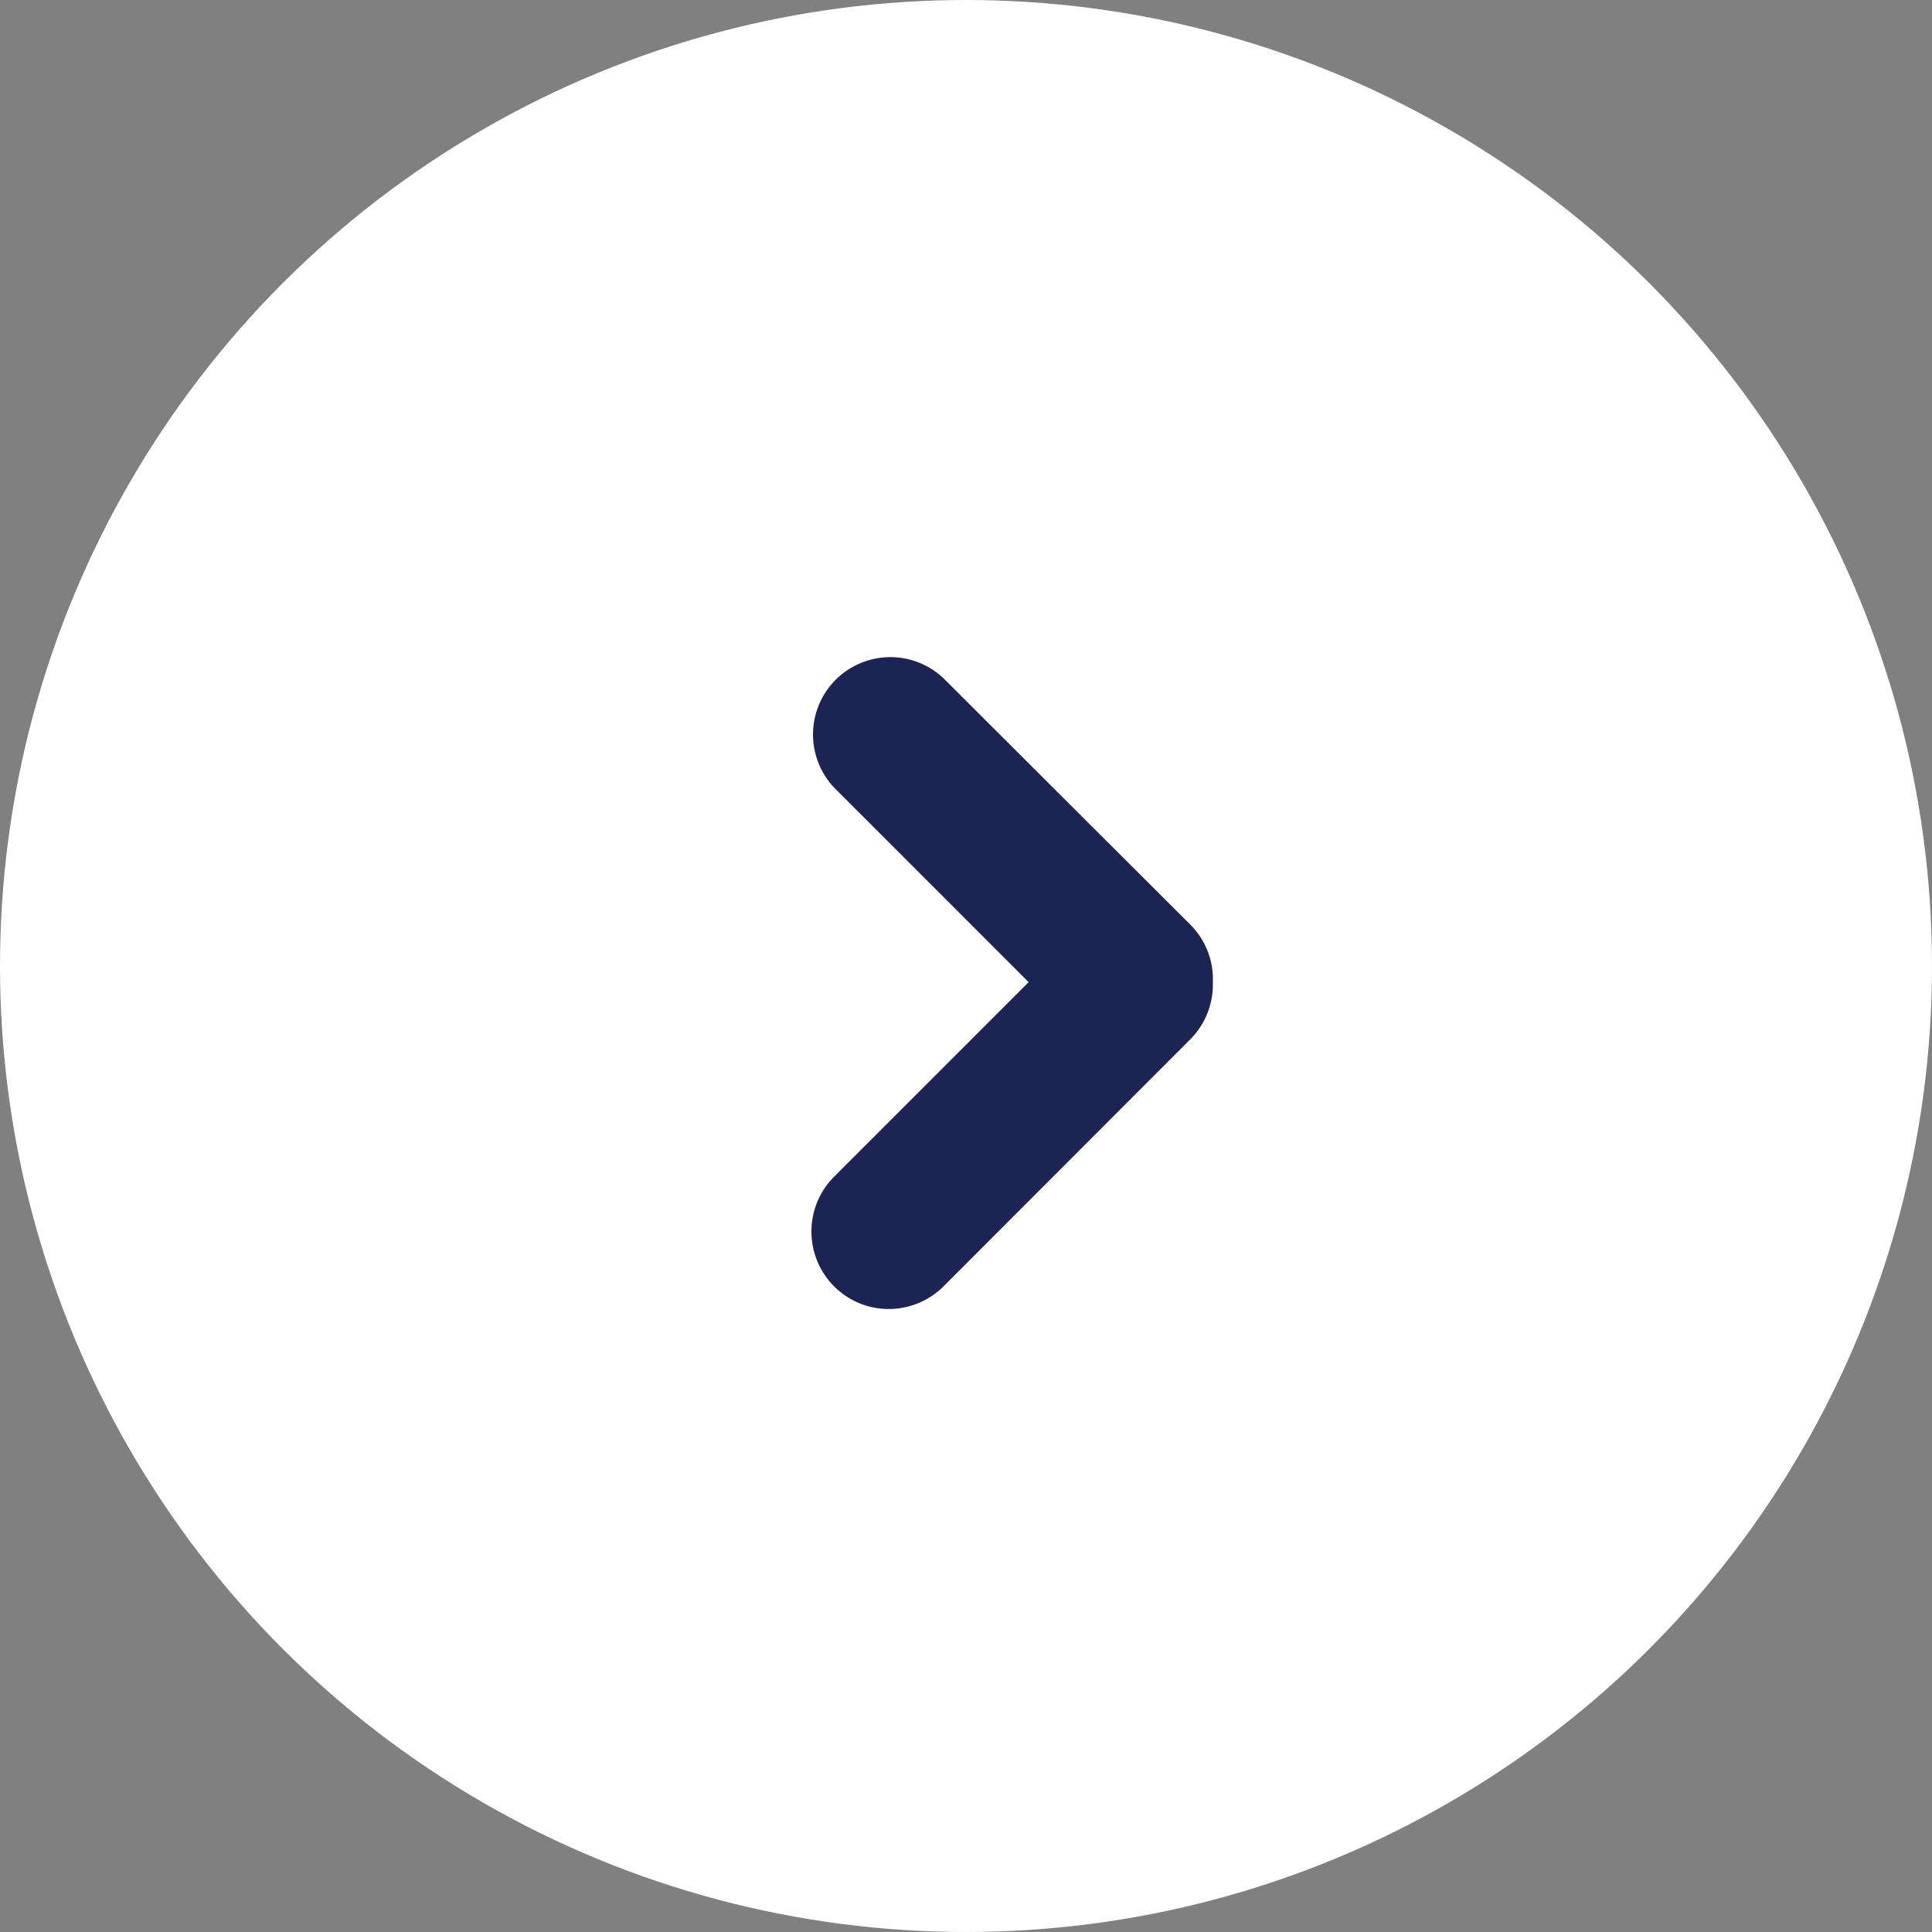 <svg xmlns="http://www.w3.org/2000/svg" width="50" height="50"><rect width="100%" height="100%" fill="#808080" stroke="none"/><g fill="none" fill-rule="evenodd"><circle cx="25" cy="25" r="25" fill="#FFF"/><path fill="#1C2454" d="M21 31.868a2.006 2.006 0 0 0 1.232 1.856c.748.31 1.61.14 2.185-.432l6.386-6.393c.377-.378.588-.89.586-1.424v-.066a1.995 1.995 0 0 0-.584-1.48l-6.39-6.378a2.002 2.002 0 0 0-2.829 2.831l5.035 5.036-5.035 5.036A2 2 0 0 0 21 31.868z"/></g></svg>